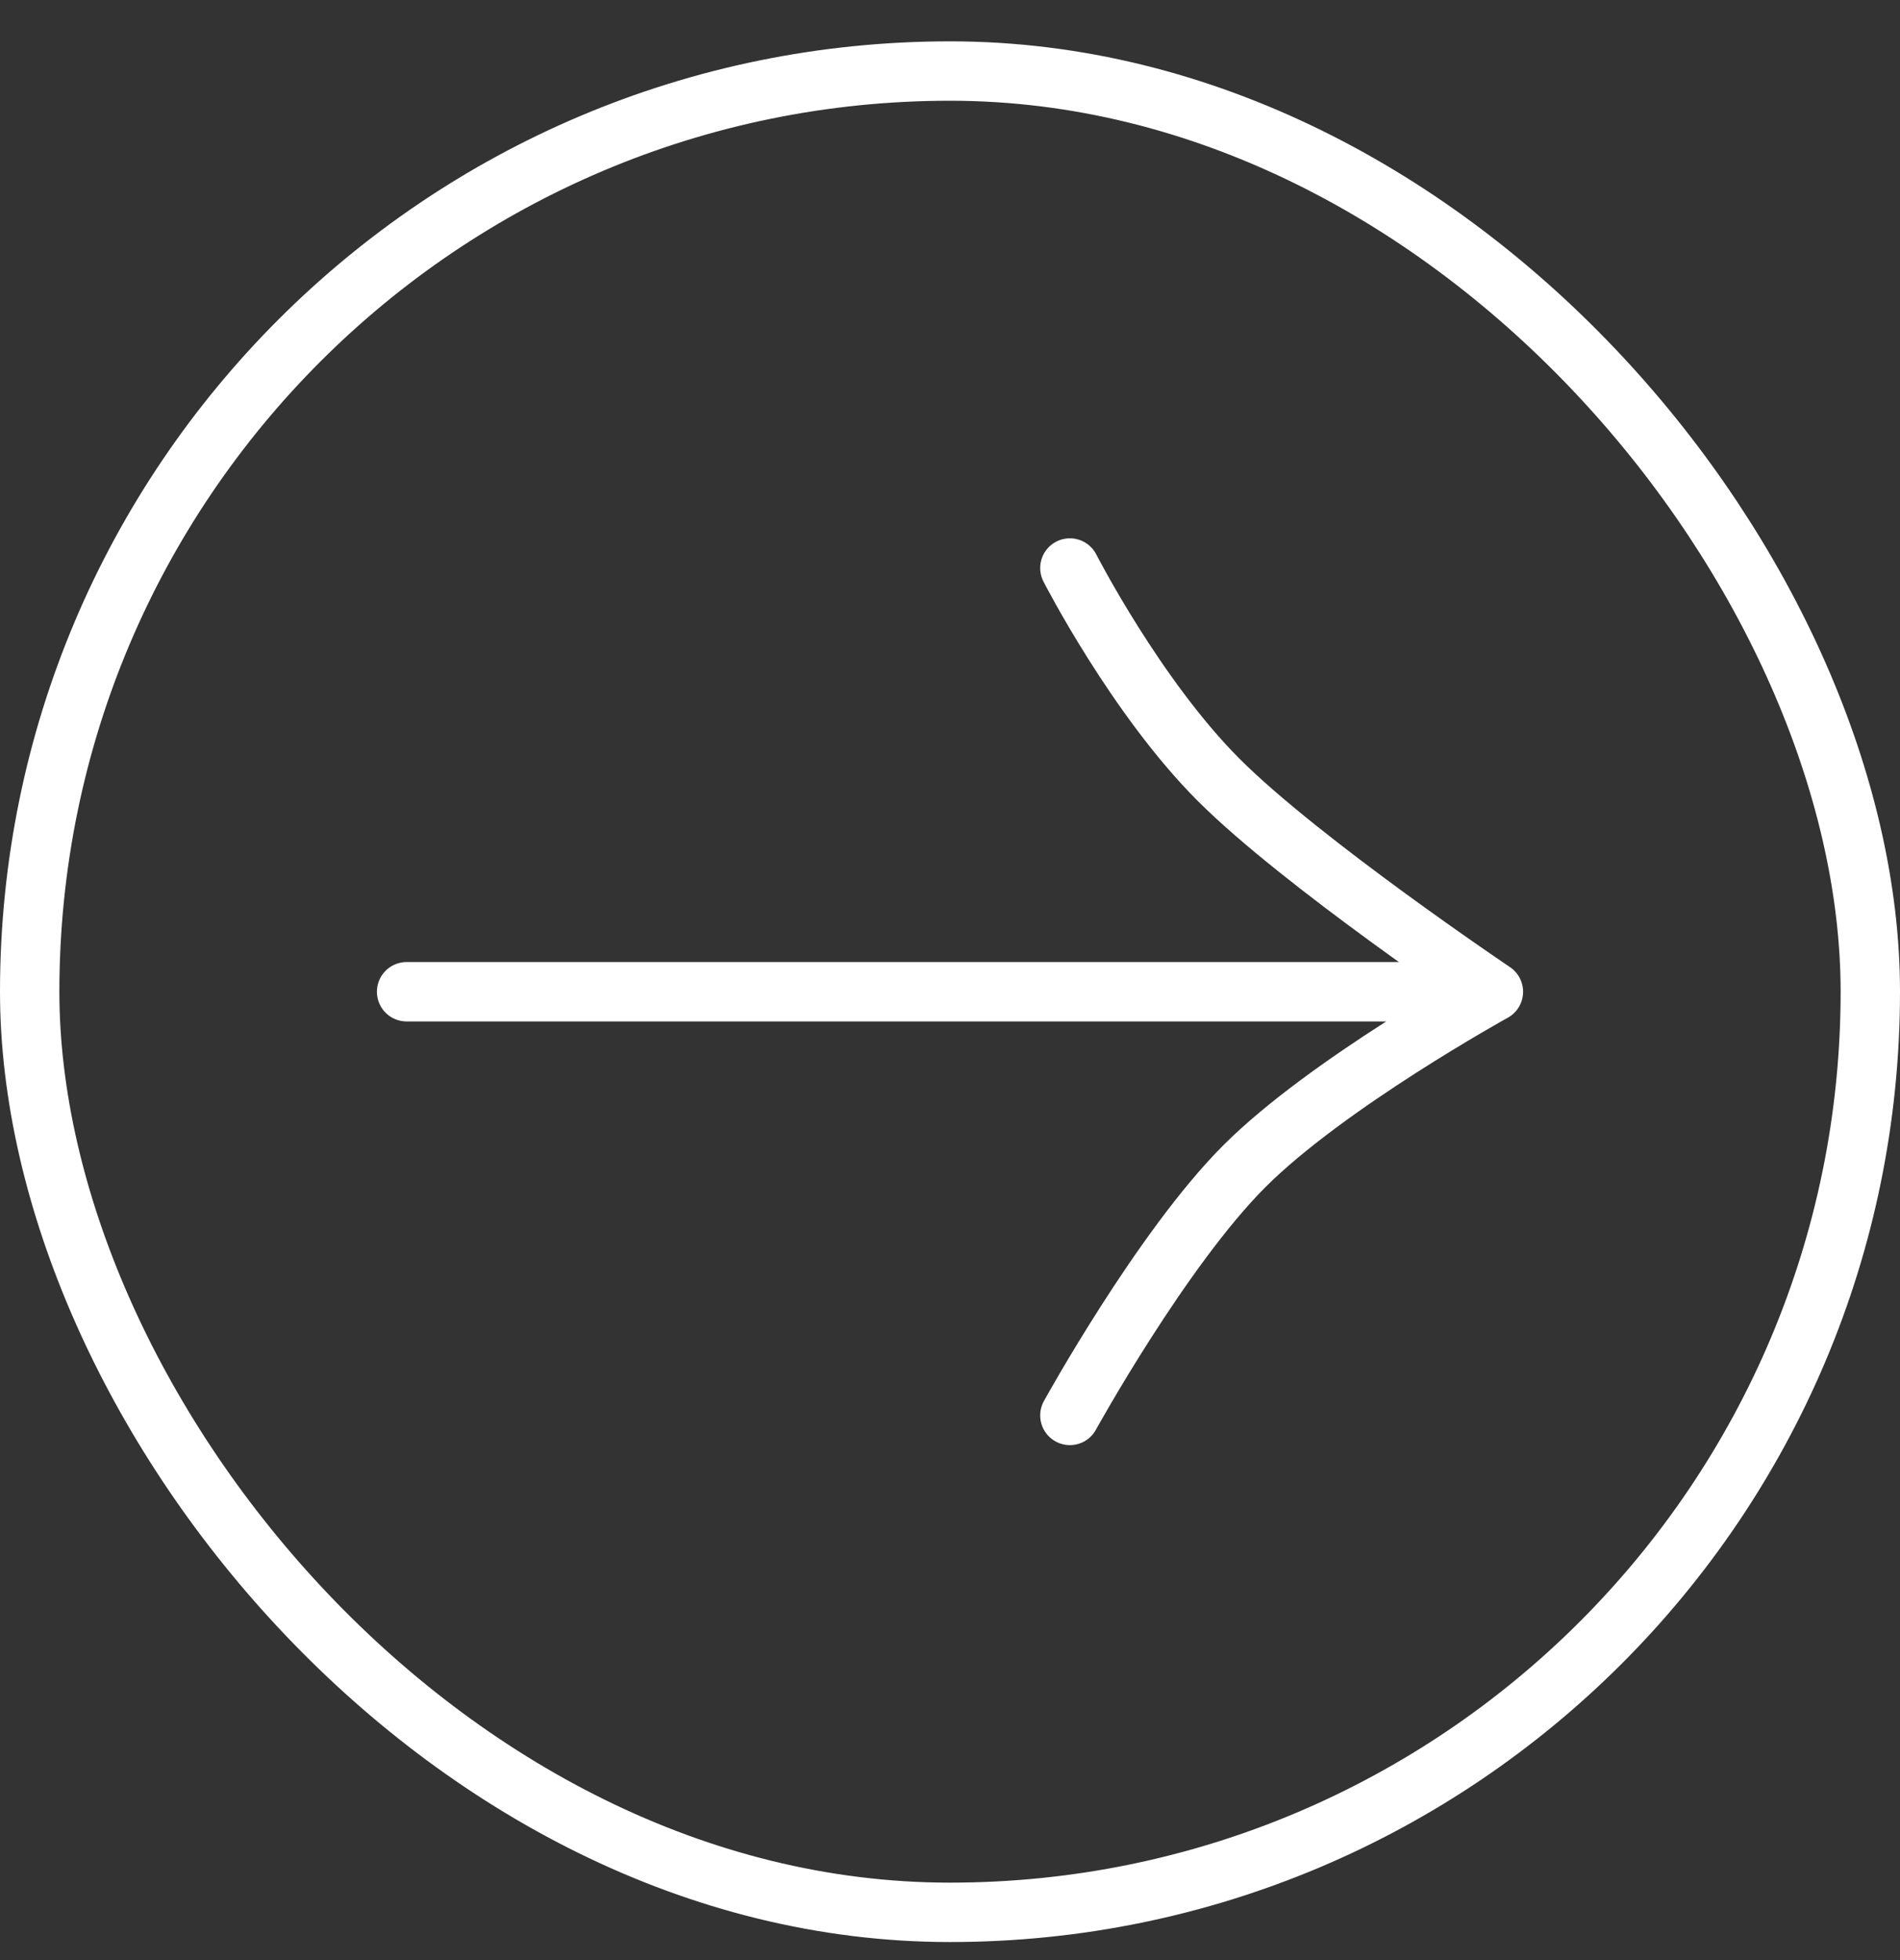 <svg width="32" height="33" viewBox="0 0 32 33" fill="none" xmlns="http://www.w3.org/2000/svg">
<rect x="0" y="0" width="32" height="33" fill="#333333" stroke="none"/>
<rect x="0.5" y="1.196" width="31" height="31" rx="15.5" stroke="white"/>
<path d="M6.848 16.697H25.152M25.152 16.697C25.152 16.697 21.918 14.523 20.525 13.13C19.132 11.737 18.019 9.563 18.019 9.563M25.152 16.697C25.152 16.697 22.349 18.242 20.957 19.635C19.564 21.028 18.019 23.83 18.019 23.83" stroke="white" stroke-linecap="round" stroke-linejoin="round"/>
</svg>

